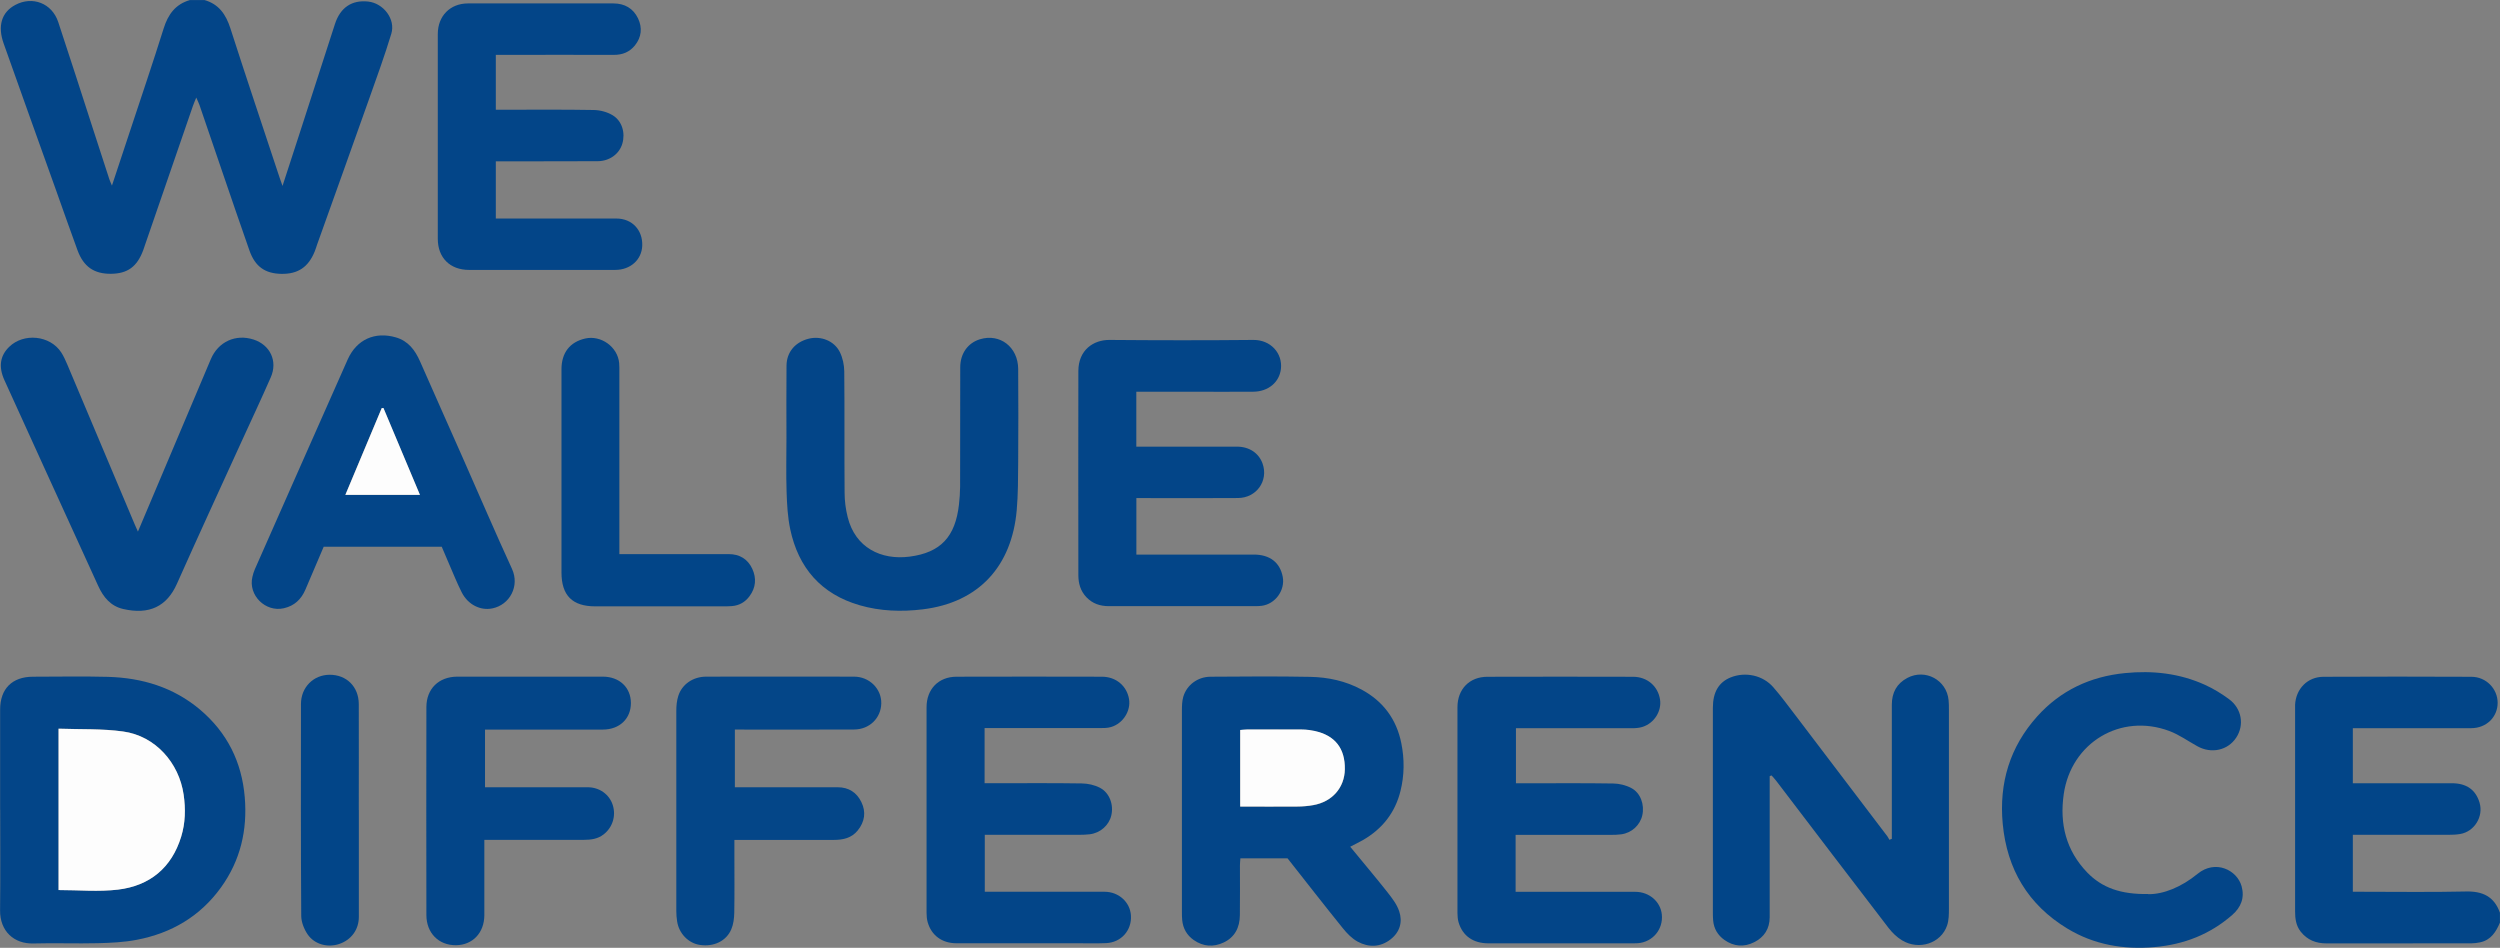 <?xml version="1.0" encoding="UTF-8"?>
<svg xmlns="http://www.w3.org/2000/svg" id="b" width="372.72" height="141.31" viewBox="0 0 372.72 141.31">
  <rect x="0" y="0" width="372.72" height="141.31" fill="#808080" stroke="none"/>
  <g id="c">
    <path d="M30.46,0c2.17.61,3.22,2.15,3.89,4.23,2.39,7.44,4.89,14.85,7.34,22.27.11.33.23.66.43,1.22.88-2.72,1.7-5.2,2.5-7.69,1.77-5.48,3.53-10.96,5.31-16.43.8-2.48,2.52-3.63,4.95-3.37,2.29.25,4.12,2.62,3.46,4.8-.98,3.23-2.13,6.4-3.26,9.58-2.59,7.3-5.2,14.58-7.81,21.87-.12.34-.21.68-.35,1.01-.95,2.34-2.5,3.38-4.97,3.34-2.42-.04-3.9-1.07-4.75-3.45-1.39-3.93-2.72-7.88-4.08-11.83-1.13-3.3-2.26-6.61-3.39-9.92-.1-.28-.24-.55-.47-1.08-.23.56-.38.9-.5,1.25-2.38,6.91-4.76,13.81-7.14,20.72-.09.26-.18.53-.27.79-.92,2.46-2.33,3.49-4.82,3.51-2.5.02-4.07-1.05-4.97-3.5-1.07-2.91-2.09-5.83-3.13-8.75C5.79,21.23,3.17,13.86.55,6.5-.39,3.88.23,1.82,2.29.73c2.55-1.36,5.46-.25,6.39,2.55,1.78,5.35,3.49,10.72,5.23,16.08.8,2.45,1.59,4.91,2.39,7.36.08.26.21.51.39.95.95-2.87,1.85-5.57,2.74-8.27,1.67-5.05,3.38-10.09,4.97-15.16.65-2.08,1.75-3.61,3.91-4.23h2.16Z" fill="#034588" stroke-width="0"></path>
    <path d="M372.72,137.53c-.59,1.39-1.34,2.62-2.97,2.96-.43.09-.86.15-1.3.15-7.19,0-14.38,0-21.58.01-1.58,0-2.88-.5-3.87-1.76-.7-.9-.83-1.94-.83-3.04,0-10.06,0-20.12,0-30.18,0-.2,0-.4,0-.6.12-2.37,1.85-4.16,4.22-4.17,7.35-.04,14.7-.03,22.06,0,2.19,0,3.91,1.77,3.92,3.87,0,2.13-1.67,3.78-3.92,3.79-5.43.02-10.87,0-16.3,0-.43,0-.86,0-1.37,0v8.21c.46,0,.88,0,1.31,0,4.48,0,8.95-.01,13.43,0,2.22,0,3.58.98,4.15,2.89.62,2.07-.76,4.32-2.89,4.68-.59.1-1.19.12-1.79.12-4.28,0-8.55,0-12.83,0h-1.38v8.49c.44,0,.86,0,1.28,0,5.19,0,10.39.08,15.58-.04,2.51-.06,4.22.77,5.07,3.17v1.44Z" fill="#024588" stroke-width="0"></path>
    <path d="M263.84,115.73c0,.42,0,.84,0,1.25,0,6.59,0,13.17,0,19.76,0,1.71-.81,2.99-2.33,3.74-1.51.76-3.03.63-4.41-.34-.99-.7-1.58-1.67-1.69-2.9-.03-.36-.04-.72-.04-1.08,0-10.22,0-20.44,0-30.66,0-2.32.89-3.8,2.66-4.51,2.18-.87,4.78-.33,6.34,1.46,1.16,1.32,2.19,2.74,3.26,4.13,4.59,6.03,9.17,12.07,13.75,18.1.12.16.2.34.3.52.12-.05.25-.09.37-.14v-1.2c0-6.27,0-12.54,0-18.8,0-1.8.73-3.16,2.33-4,2.67-1.4,5.84.32,6.13,3.31.05.48.05.96.05,1.43,0,9.9,0,19.8,0,29.7,0,.83-.01,1.71-.27,2.47-.9,2.67-4.2,3.76-6.74,2.21-.76-.46-1.45-1.14-2-1.85-5.59-7.27-11.14-14.58-16.7-21.87-.23-.3-.48-.57-.73-.85l-.26.09Z" fill="#024588" stroke-width="0"></path>
    <path d="M201.31,126.25c1.92,2.34,3.77,4.53,5.55,6.78.68.87,1.4,1.8,1.74,2.82.54,1.59.11,3.1-1.26,4.18-1.54,1.21-3.28,1.25-4.94.35-.84-.46-1.58-1.22-2.19-1.98-2.78-3.44-5.5-6.94-8.25-10.43h-7.03c-.03.36-.07.7-.07,1.05,0,2.48.02,4.95-.01,7.43-.02,1.81-.74,3.28-2.43,4.07-1.51.71-3.03.61-4.43-.36-1.04-.72-1.62-1.73-1.74-3-.04-.4-.04-.8-.04-1.2,0-10.02,0-20.04,0-30.06,0-.67.02-1.37.2-2.01.51-1.76,2.14-2.98,4.04-3,4.96-.03,9.91-.08,14.87.02,2.68.05,5.3.61,7.7,1.91,3.2,1.74,5.18,4.4,5.9,7.98.48,2.38.46,4.77-.12,7.11-.8,3.26-2.74,5.7-5.65,7.36-.55.31-1.11.58-1.84.96ZM184.9,120.26c2.93,0,5.72.02,8.51,0,.79,0,1.6-.08,2.38-.21,2.83-.5,4.67-2.6,4.71-5.34.05-3.11-1.46-5.05-4.49-5.71-.62-.13-1.26-.22-1.89-.22-2.76-.02-5.51-.01-8.27,0-.31,0-.61.04-.95.07v11.43Z" fill="#034588" stroke-width="0"></path>
    <path d="M.02,120.75c0-4.99,0-9.98,0-14.96,0-3.11,1.79-4.89,4.89-4.9,3.72,0,7.43-.08,11.15.02,5.11.14,9.82,1.55,13.79,4.91,4.03,3.42,6.2,7.79,6.64,13.04.41,4.9-.64,9.41-3.53,13.43-3.11,4.32-7.39,6.83-12.55,7.82-1.9.37-3.88.46-5.82.51-3.19.08-6.39-.05-9.59.04-2.92.09-5.02-1.84-4.99-4.95.06-4.99.02-9.98.02-14.96ZM8.73,108.64v24.05c3.01,0,6,.29,8.9-.07,4.71-.57,7.96-3.25,9.38-7.88.63-2.04.67-4.13.37-6.27-.68-4.78-4.23-8.76-9.02-9.42-3.14-.44-6.36-.3-9.63-.42Z" fill="#034588" stroke-width="0"></path>
    <path d="M146.79,108.56v8.21c.46,0,.88,0,1.3,0,4.39,0,8.79-.04,13.18.03.92.01,1.92.23,2.72.65,1.44.75,2.07,2.53,1.69,4.13-.35,1.47-1.64,2.61-3.21,2.8-.51.06-1.04.08-1.55.08-4.67,0-9.34,0-14.1,0v8.49c.45,0,.88,0,1.31,0,5.51,0,11.03-.01,16.54,0,2.13,0,3.82,1.56,3.94,3.54.14,2.22-1.46,4.03-3.72,4.12-1.44.06-2.88.02-4.31.02-5.99,0-11.99.01-17.98,0-2.15,0-3.73-1.17-4.29-3.13-.13-.45-.17-.94-.17-1.41,0-10.22-.01-20.43,0-30.65,0-2.7,1.78-4.54,4.46-4.55,7.23-.02,14.46-.02,21.69,0,2.1,0,3.72,1.38,4.04,3.35.28,1.75-.89,3.62-2.68,4.15-.52.16-1.1.16-1.65.16-5.31.01-10.63,0-15.94,0-.39,0-.78,0-1.28,0Z" fill="#034588" stroke-width="0"></path>
    <path d="M225.96,124.47v8.49c.44,0,.86,0,1.29,0,5.52,0,11.03,0,16.55,0,2.09,0,3.77,1.47,3.96,3.39.22,2.2-1.35,4.09-3.56,4.27-.2.02-.4.02-.6.02-7.24,0-14.47,0-21.71,0-2.27,0-3.84-1.13-4.43-3.12-.13-.45-.17-.94-.17-1.41,0-10.22-.01-20.45,0-30.67,0-2.7,1.79-4.54,4.47-4.54,7.24-.02,14.47-.02,21.71,0,2.1,0,3.71,1.39,4.02,3.38.27,1.72-.84,3.52-2.6,4.09-.52.17-1.09.2-1.64.2-5.32.01-10.63,0-15.95,0-.4,0-.79,0-1.29,0v8.21c.44,0,.86,0,1.29,0,4.4,0,8.79-.04,13.19.03.92.01,1.91.25,2.72.68,1.38.72,1.99,2.48,1.64,4.05-.33,1.49-1.6,2.65-3.16,2.85-.51.07-1.04.08-1.55.08-4.28,0-8.55,0-12.83,0-.43,0-.86,0-1.34,0Z" fill="#034588" stroke-width="0"></path>
    <path d="M73.92,8.17v8.19c.47,0,.89,0,1.32,0,4.44,0,8.87-.04,13.31.04.95.02,2,.3,2.8.79,1.41.86,1.9,2.65,1.43,4.23-.44,1.51-1.88,2.59-3.63,2.61-4.64.03-9.27.01-13.91.02-.43,0-.85,0-1.32,0v8.53c.46,0,.89,0,1.31,0,5.56,0,11.11-.01,16.67,0,2.35,0,3.95,1.74,3.85,4.08-.09,2.07-1.76,3.57-4.01,3.58-4.52.01-9.03,0-13.55,0-2.76,0-5.52,0-8.27,0-2.82,0-4.65-1.81-4.65-4.63,0-10.18,0-20.36,0-30.54,0-2.69,1.84-4.55,4.48-4.56,7.23-.01,14.47,0,21.7,0,1.67,0,2.95.73,3.67,2.22.67,1.4.53,2.81-.46,4.04-.8.99-1.86,1.42-3.15,1.41-5.4-.02-10.79,0-16.19,0-.43,0-.86,0-1.39,0Z" fill="#034588" stroke-width="0"></path>
    <path d="M169.41,58.44v8.15c.49,0,.92,0,1.35,0,4.56,0,9.11,0,13.67,0,1.84,0,3.26.98,3.81,2.54.89,2.55-.9,5.1-3.67,5.12-4.56.04-9.11.01-13.67.01-.47,0-.94,0-1.48,0v8.42c.47,0,.89,0,1.32,0,5.4,0,10.79,0,16.19,0,2.4,0,3.91,1.19,4.31,3.32.38,2.01-1.12,4.07-3.15,4.32-.28.03-.56.05-.84.05-7.31,0-14.63,0-21.94,0-1.3,0-2.42-.37-3.34-1.33-.88-.93-1.2-2.06-1.2-3.28-.01-10.14-.02-20.28,0-30.43,0-3.19,2.3-4.67,4.64-4.65,7.15.06,14.31.07,21.46,0,2.55-.02,4.37,1.97,4.1,4.33-.23,1.96-1.86,3.37-4.11,3.39-3.16.03-6.32,0-9.47,0-2.63,0-5.26,0-7.97,0Z" fill="#034588" stroke-width="0"></path>
    <path d="M117.25,65.17c0-3.55-.03-7.11.01-10.66.02-2.02,1.29-3.5,3.29-4.01,1.83-.46,3.83.3,4.67,2.01.42.86.64,1.9.65,2.86.06,6.03,0,12.06.05,18.08,0,1.22.16,2.47.46,3.65,1.13,4.56,4.98,6.43,9.21,5.89,4.68-.6,6.84-2.99,7.38-7.77.1-.87.16-1.75.17-2.62.01-5.95,0-11.9.02-17.84,0-2.06,1.15-3.64,2.94-4.18,2.98-.91,5.68,1.16,5.7,4.43.03,4.63.03,9.26,0,13.89-.02,2.39-.01,4.79-.22,7.17-.73,8.29-5.59,13.76-14.04,14.78-3.17.38-6.31.27-9.36-.61-5.75-1.66-9.15-5.57-10.37-11.35-.38-1.82-.48-3.71-.54-5.57-.09-2.71-.02-5.43-.02-8.14h0Z" fill="#034588" stroke-width="0"></path>
    <path d="M65.83,81.51h-17.57c-.9,2.11-1.81,4.26-2.73,6.4-.62,1.44-1.63,2.41-3.2,2.77-2.74.64-5.35-1.93-4.7-4.67.09-.38.2-.77.36-1.13,4.61-10.43,9.21-20.85,13.84-31.27,1.33-2.99,4.06-4.22,7.19-3.31,1.85.54,2.86,1.9,3.6,3.57,2.11,4.8,4.25,9.59,6.37,14.38,2.44,5.52,4.82,11.07,7.34,16.56,1.18,2.57-.33,5.38-2.95,5.9-1.74.35-3.59-.54-4.53-2.37-.7-1.38-1.27-2.82-1.89-4.24-.37-.84-.72-1.68-1.11-2.6ZM62.6,73.78c-1.83-4.37-3.63-8.66-5.44-12.95-.09,0-.17.01-.26.02-1.79,4.28-3.58,8.56-5.42,12.93h11.11Z" fill="#034588" stroke-width="0"></path>
    <path d="M20.57,79.24c1.3-3.06,2.49-5.87,3.67-8.68,2.4-5.67,4.78-11.34,7.19-17.01,1.11-2.61,3.7-3.79,6.37-2.93,2.48.8,3.63,3.22,2.57,5.63-1.4,3.2-2.89,6.36-4.34,9.54-3.23,7.08-6.49,14.15-9.66,21.26-1.49,3.34-4.1,4.65-8.02,3.74-1.86-.43-2.95-1.77-3.71-3.44-2.63-5.79-5.28-11.56-7.92-17.35-2.03-4.44-4.06-8.89-6.07-13.34-.9-1.99-.63-3.64.71-4.94,2.17-2.13,6.1-1.73,7.76.81.37.56.64,1.19.91,1.81,3.37,7.97,6.73,15.95,10.09,23.93.11.25.22.5.44.98Z" fill="#034588" stroke-width="0"></path>
    <path d="M320.26,133.31c2.27.04,4.98-1.07,7.37-3.03,2.66-2.18,5.9-.57,6.57,1.86.47,1.73-.1,3.13-1.4,4.27-3.33,2.9-7.2,4.41-11.6,4.79-4.63.4-9-.35-12.98-2.76-5.86-3.55-9.01-8.85-9.64-15.64-.56-6.05,1.06-11.45,5.15-16,3.48-3.87,7.91-5.94,13.08-6.45,4.12-.41,8.13.03,11.92,1.75,1.26.57,2.47,1.31,3.58,2.13,1.91,1.4,2.32,3.85,1.09,5.73-1.25,1.92-3.72,2.46-5.81,1.29-1.39-.77-2.71-1.72-4.18-2.27-7.26-2.71-14.63,1.75-15.73,9.41-.64,4.44.34,8.4,3.49,11.68,2.22,2.3,5.03,3.28,9.07,3.22Z" fill="#034588" stroke-width="0"></path>
    <path d="M109.49,125.22c0,.92,0,1.71,0,2.5,0,2.8.03,5.59-.02,8.38-.02.82-.12,1.69-.44,2.44-.75,1.77-2.61,2.64-4.66,2.34-1.72-.24-3.15-1.7-3.42-3.52-.08-.51-.12-1.03-.12-1.55,0-9.94-.01-19.88,0-29.83,0-.75.07-1.53.3-2.24.55-1.73,2.21-2.86,4.14-2.86,7.35-.01,14.71-.02,22.06,0,2.3,0,4.11,1.83,4.06,4-.05,2.18-1.76,3.87-4.04,3.88-5.48.03-10.95.01-16.43.01-.43,0-.86,0-1.36,0v8.6c.44,0,.86,0,1.29,0,4.68,0,9.35,0,14.03,0,1.65,0,2.84.77,3.54,2.21.73,1.49.5,2.95-.55,4.24-.91,1.12-2.16,1.4-3.54,1.4-4.48-.01-8.95,0-13.43,0-.43,0-.86,0-1.41,0Z" fill="#044688" stroke-width="0"></path>
    <path d="M72.21,125.22c0,.51,0,.89,0,1.28,0,3.31.01,6.63,0,9.94-.01,2.64-1.75,4.46-4.24,4.48-2.56.02-4.39-1.81-4.4-4.48-.02-10.34-.02-20.67,0-31.01,0-2.75,1.85-4.54,4.61-4.55,7.23,0,14.46,0,21.7,0,2.48,0,4.18,1.63,4.18,3.94,0,2.32-1.68,3.94-4.16,3.95-5.39.01-10.79,0-16.18,0-.44,0-.88,0-1.41,0v8.6c.43,0,.85,0,1.28,0,4.67,0,9.35,0,14.02,0,1.77,0,3.23,1.06,3.74,2.64.52,1.62-.02,3.35-1.36,4.39-.87.68-1.88.81-2.94.81-4.47,0-8.95,0-13.42,0-.43,0-.86,0-1.41,0Z" fill="#034588" stroke-width="0"></path>
    <path d="M92.36,82.61c.55,0,.97,0,1.4,0,4.95,0,9.91,0,14.86,0,1.64,0,2.86.73,3.54,2.2.64,1.4.53,2.8-.41,4.07-.65.88-1.52,1.39-2.62,1.48-.4.03-.8.04-1.2.04-6.39,0-12.78,0-19.18,0-3.43,0-5.04-1.63-5.04-5.06,0-10.1,0-20.19,0-30.29,0-2.45,1.25-4.06,3.53-4.58,2.36-.54,4.85,1.24,5.07,3.66.04.44.03.88.03,1.32,0,8.58,0,17.16,0,25.74,0,.43,0,.86,0,1.43Z" fill="#024588" stroke-width="0"></path>
    <path d="M53.5,120.77c0,5.31.01,10.61,0,15.92,0,1.93-1.15,3.45-2.94,4.05-1.7.57-3.67.07-4.7-1.44-.53-.78-.94-1.82-.95-2.74-.07-10.53-.05-21.07-.04-31.6,0-2.49,1.86-4.35,4.27-4.36,2.52-.01,4.34,1.77,4.35,4.37.02,5.27,0,10.53,0,15.8Z" fill="#024588" stroke-width="0"></path>
    <path d="M184.9,120.26v-11.43c.33-.02.64-.07.95-.07,2.76,0,5.52-.02,8.27,0,.63,0,1.27.09,1.89.22,3.03.66,4.54,2.6,4.49,5.71-.05,2.74-1.88,4.84-4.71,5.34-.78.14-1.58.21-2.38.21-2.79.03-5.58,0-8.51,0Z" fill="#fdfdfd" stroke-width="0"></path>
    <path d="M8.73,108.64c3.27.12,6.49-.02,9.63.42,4.78.66,8.33,4.65,9.02,9.42.31,2.13.26,4.22-.37,6.27-1.42,4.63-4.67,7.3-9.38,7.88-2.9.35-5.89.07-8.9.07v-24.05Z" fill="#fdfdfd" stroke-width="0"></path>
    <path d="M62.6,73.78h-11.11c1.83-4.37,3.62-8.65,5.42-12.93.09,0,.17-.01.26-.02,1.8,4.29,3.6,8.59,5.44,12.95Z" fill="#fdfdfd" stroke-width="0"></path>
  </g>
</svg>
